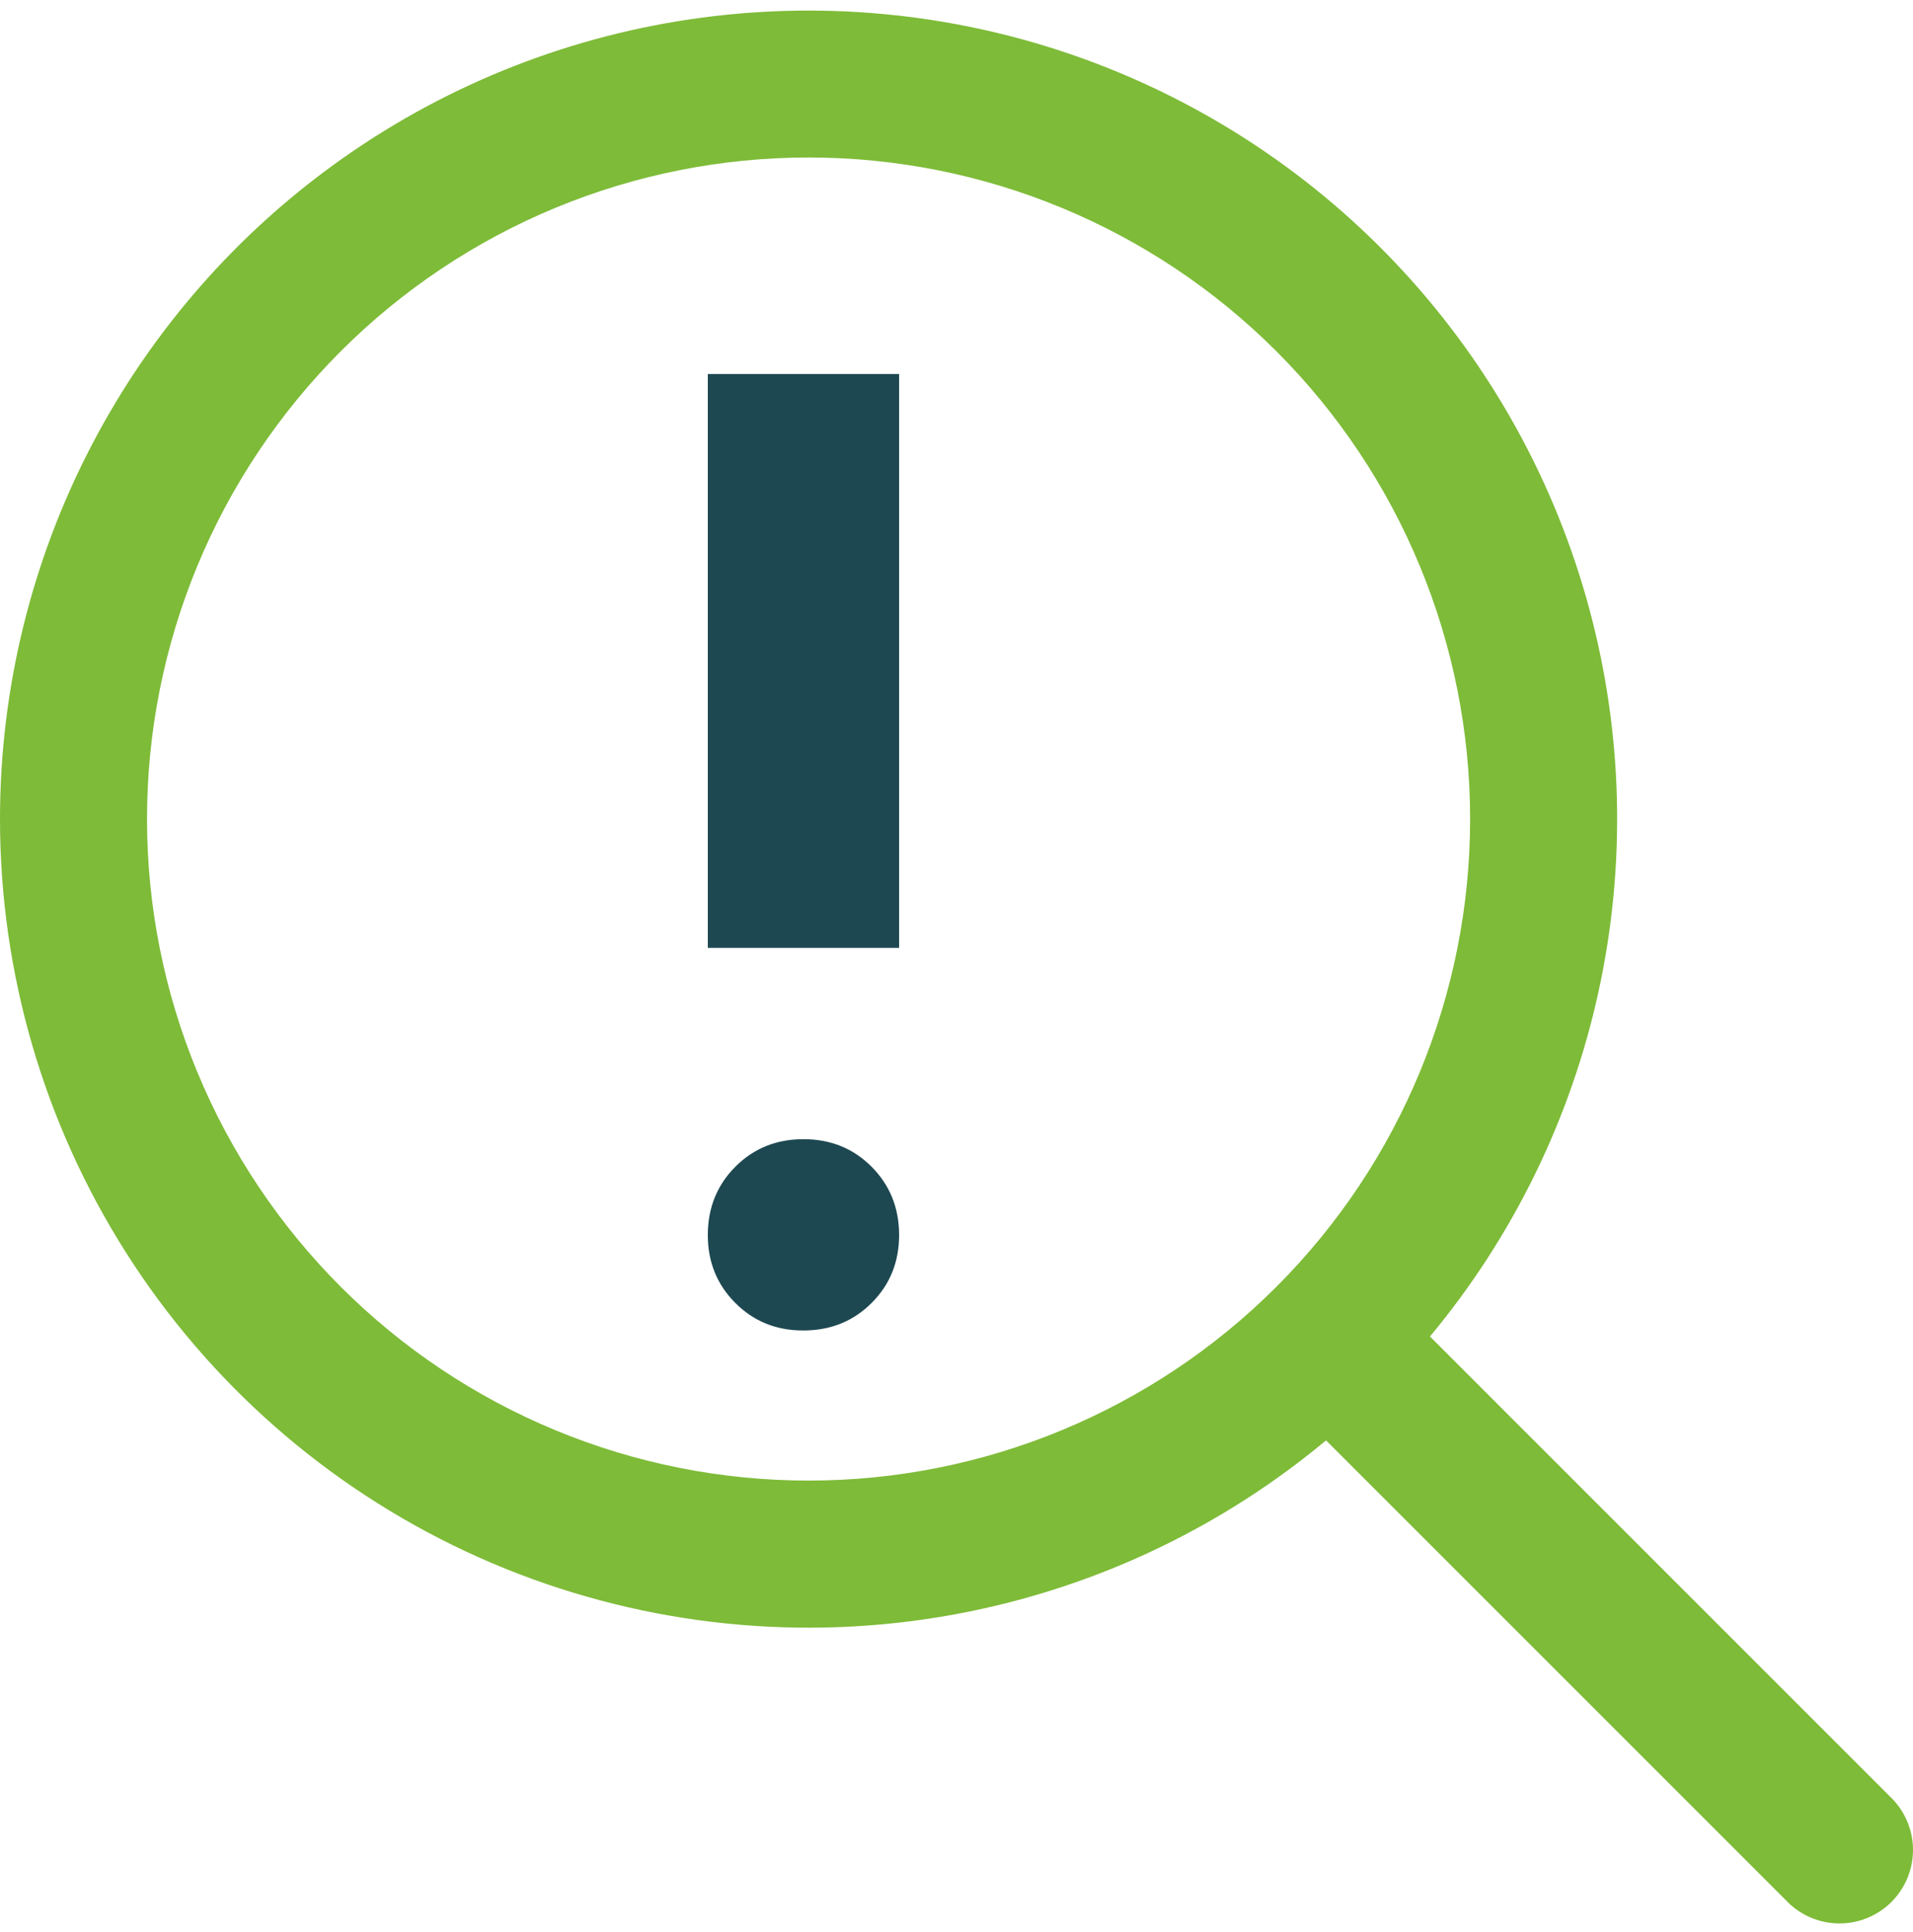 <svg width="100" height="101" viewBox="0 0 100 101" fill="none" xmlns="http://www.w3.org/2000/svg">
<path d="M42 69.553C43.417 69.553 44.605 69.073 45.565 68.113C46.525 67.153 47.003 65.966 47 64.553C46.997 63.14 46.517 61.953 45.56 60.993C44.603 60.033 43.417 59.553 42 59.553C40.583 59.553 39.397 60.033 38.44 60.993C37.483 61.953 37.003 63.14 37 64.553C36.997 65.966 37.477 67.155 38.44 68.118C39.403 69.081 40.59 69.56 42 69.553ZM37 49.553H47V19.553H37V49.553Z" fill="#1D4851"/>
<path fill-rule="evenodd" clip-rule="evenodd" d="M42.267 8.233C37.726 8.233 33.229 9.127 29.033 10.865C24.837 12.603 21.025 15.151 17.814 18.362C14.603 21.574 12.055 25.386 10.317 29.582C8.579 33.778 7.685 38.275 7.685 42.817C7.685 47.359 8.579 51.856 10.317 56.052C12.055 60.248 14.603 64.06 17.814 67.272C21.025 70.483 24.837 73.031 29.033 74.769C33.229 76.507 37.726 77.401 42.267 77.401C51.439 77.401 60.235 73.757 66.721 67.272C73.206 60.786 76.849 51.989 76.849 42.817C76.849 33.645 73.206 24.848 66.721 18.362C60.235 11.876 51.439 8.233 42.267 8.233ZM2.55562e-07 42.817C0.001 36.029 1.637 29.34 4.769 23.318C7.901 17.296 12.437 12.116 17.994 8.218C23.551 4.32 29.965 1.817 36.694 0.922C43.422 0.027 50.268 0.766 56.65 3.076C63.033 5.386 68.766 9.199 73.363 14.193C77.961 19.187 81.288 25.215 83.063 31.767C84.838 38.319 85.01 45.202 83.562 51.834C82.115 58.467 79.092 64.653 74.749 69.869L98.777 93.899C99.154 94.251 99.457 94.675 99.667 95.146C99.877 95.618 99.99 96.126 99.999 96.642C100.008 97.159 99.914 97.671 99.72 98.15C99.527 98.628 99.239 99.063 98.875 99.427C98.51 99.792 98.075 100.08 97.597 100.273C97.118 100.467 96.606 100.561 96.09 100.552C95.574 100.543 95.065 100.43 94.594 100.22C94.122 100.01 93.698 99.707 93.346 99.33L69.318 75.3C63.146 80.442 55.636 83.718 47.669 84.745C39.702 85.771 31.607 84.506 24.333 81.097C17.058 77.689 10.906 72.277 6.597 65.498C2.287 58.718 -0.001 50.85 2.55562e-07 42.817Z" fill="#7EBB38"/>
</svg>

